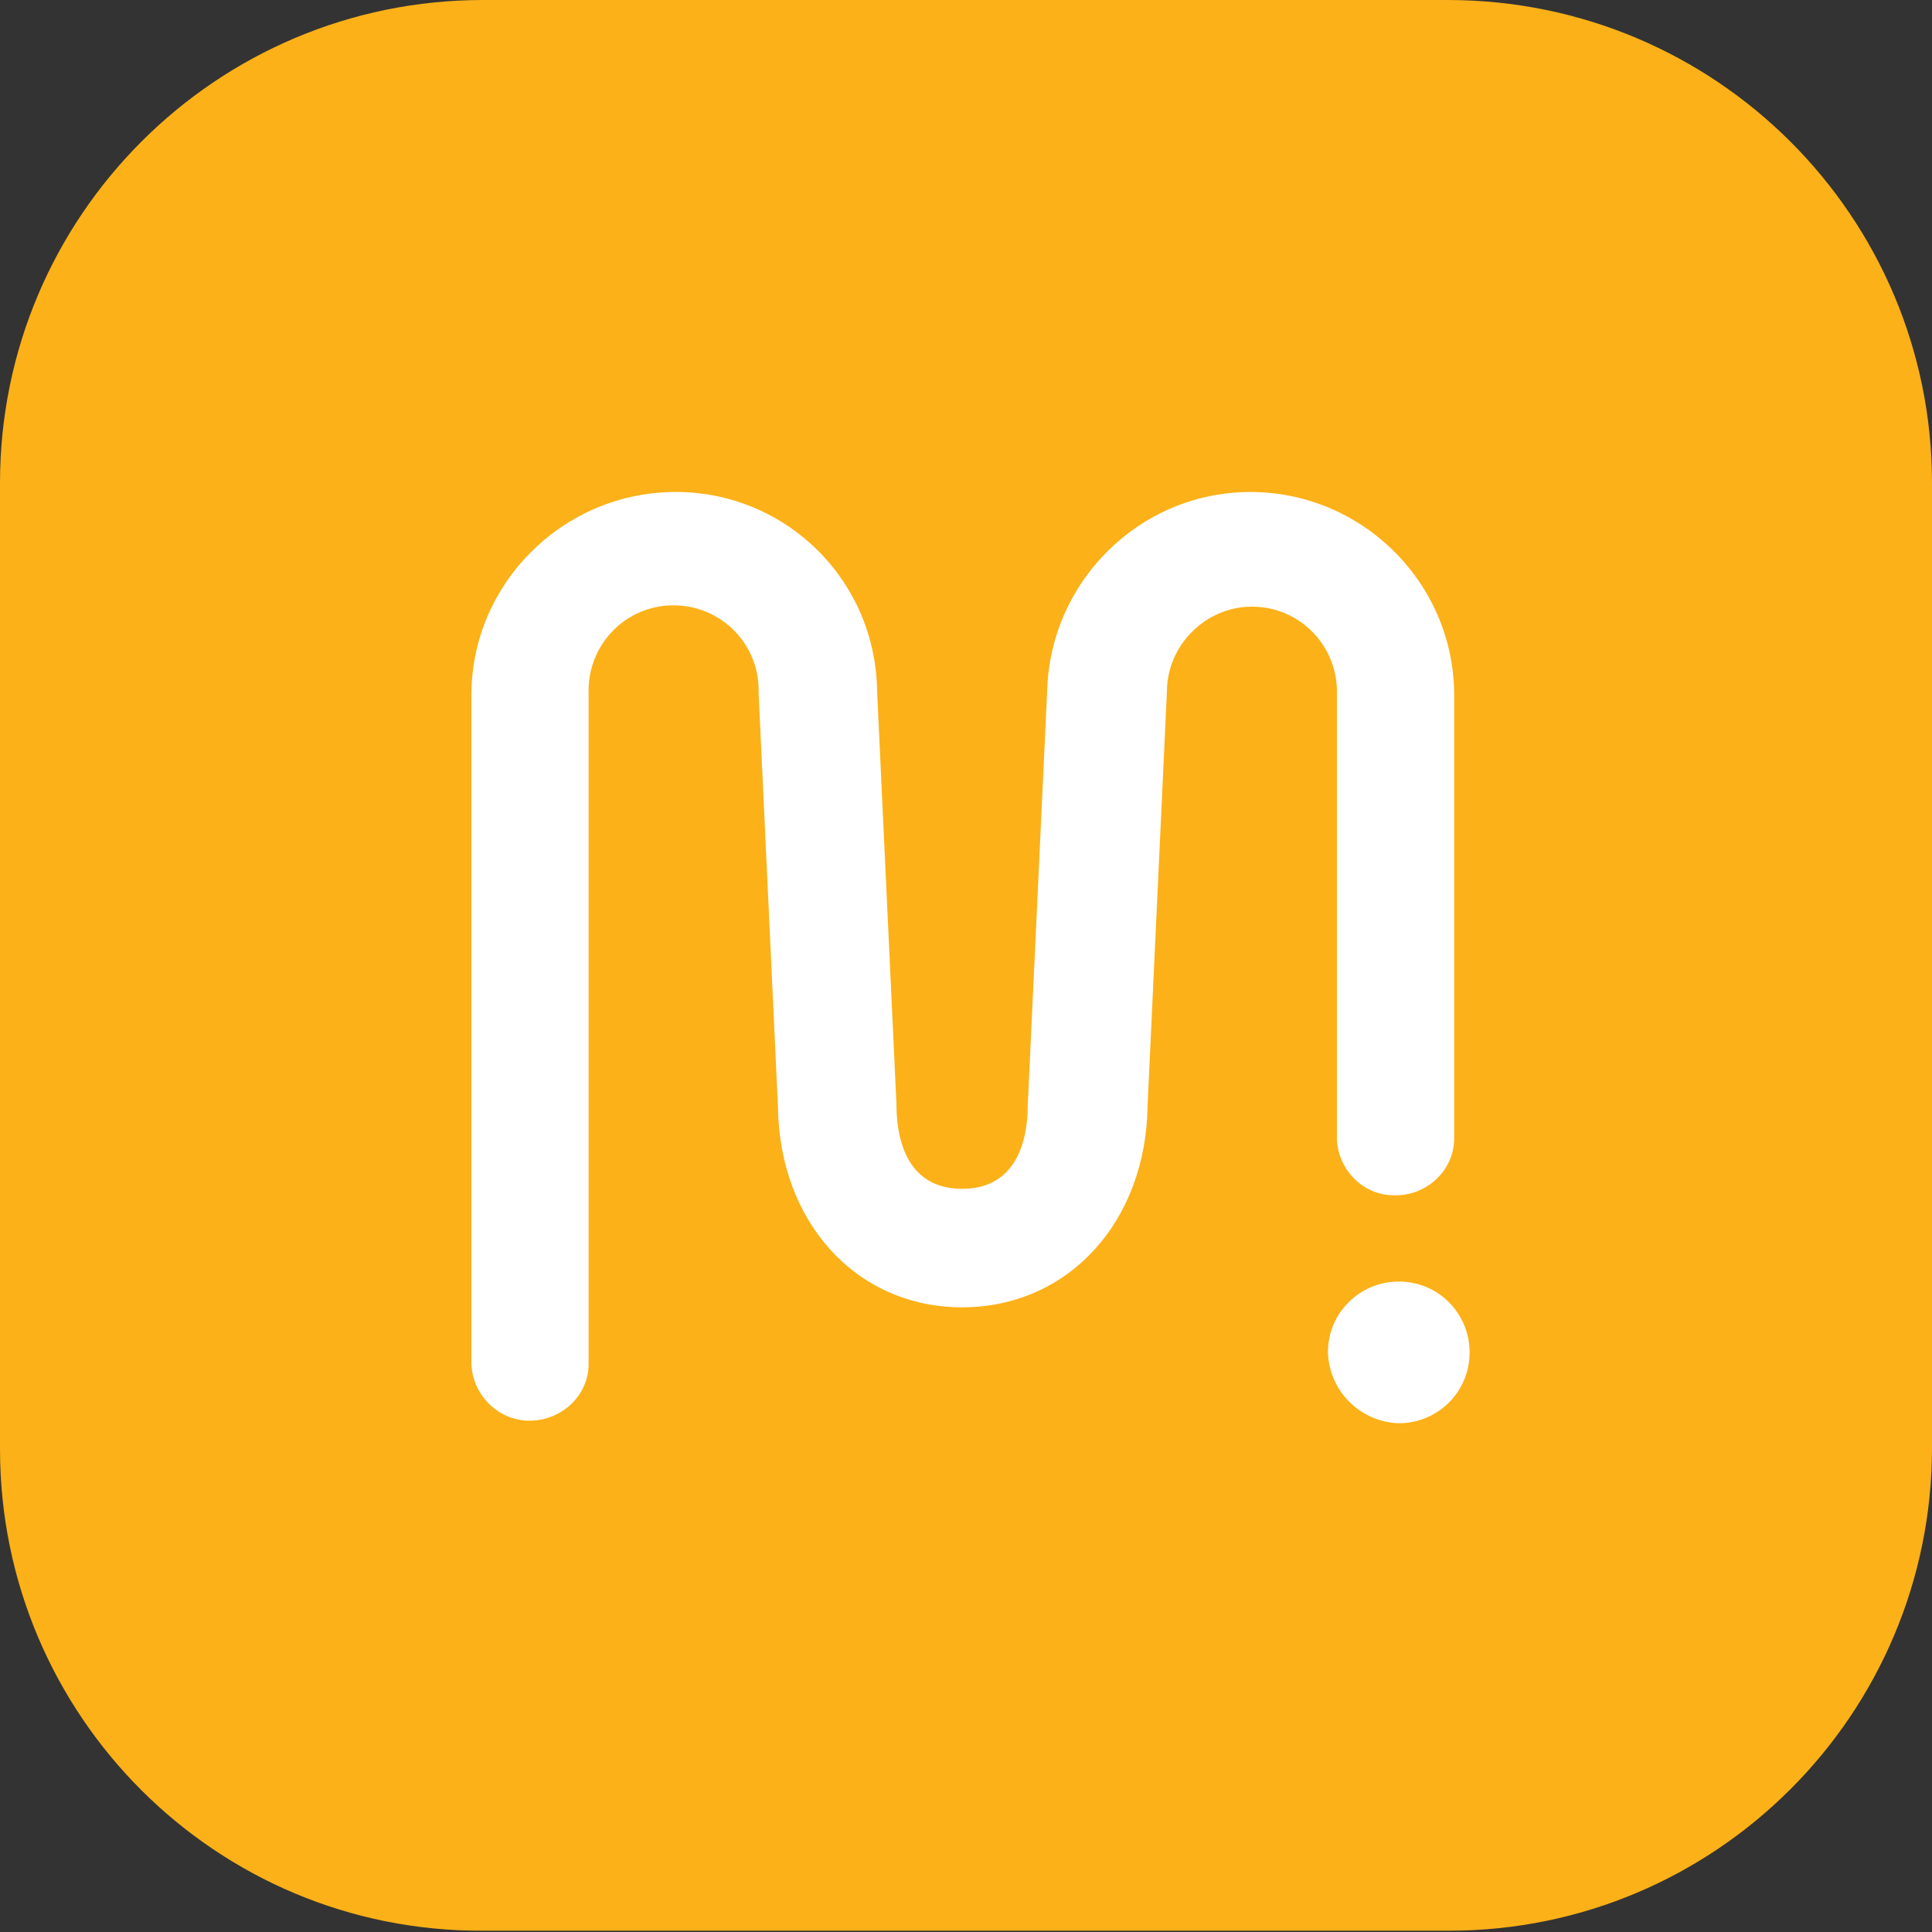 <?xml version="1.0" encoding="UTF-8"?> <svg xmlns="http://www.w3.org/2000/svg" version="1.1" viewBox="0 0 150 150" xml:space="preserve"><rect x="0" y="0" width="150" height="150" fill="#333333" stroke="none"/><style type="text/css">.st0{fill:#FCB118;}.st1{fill-rule:evenodd;clip-rule:evenodd;fill:#FFFFFF;}</style><path class="st0" d="M37.5,0h74.9C133.2,0,150,16.8,150,37.5v74.9c0,20.7-16.8,37.5-37.5,37.5H37.5C16.8,150,0,133.2,0,112.5V37.5 C0,16.8,16.8,0,37.5,0z"></path><path class="st1" d="m97.2 47.1c3.7 0 6.6 3 6.6 6.6v34.4c-0.1 2.5 1.9 4.7 4.4 4.7 2.5 0.1 4.7-1.9 4.7-4.4v-0.3-34.3c-0.1-8.7-7.3-15.7-16-15.6-8.5 0.1-15.4 7-15.6 15.5l-1.5 32c0 3.7-1.4 6.6-5.1 6.6s-5.1-2.9-5.1-6.6l-1.5-32c-0.1-8.8-7.3-15.7-16-15.5-8.5 0.2-15.4 7.1-15.5 15.6v52.1c0.1 2.5 2.2 4.5 4.7 4.4 2.4-0.1 4.4-2 4.4-4.4v-52.1c-0.1-3.7 2.8-6.7 6.4-6.8 3.7-0.1 6.7 2.8 6.8 6.4v0.4l1.5 32.1c0.1 9 6.1 15.6 14.3 15.6s14.3-6.6 14.4-15.7l1.5-32.1c0-3.6 3-6.6 6.6-6.6z"></path><path class="st1" d="m108.6 110.5c3 0 5.5-2.4 5.5-5.5 0-3-2.4-5.5-5.5-5.5-3 0-5.5 2.4-5.5 5.5 0.1 3 2.5 5.4 5.5 5.5z"></path></svg> 